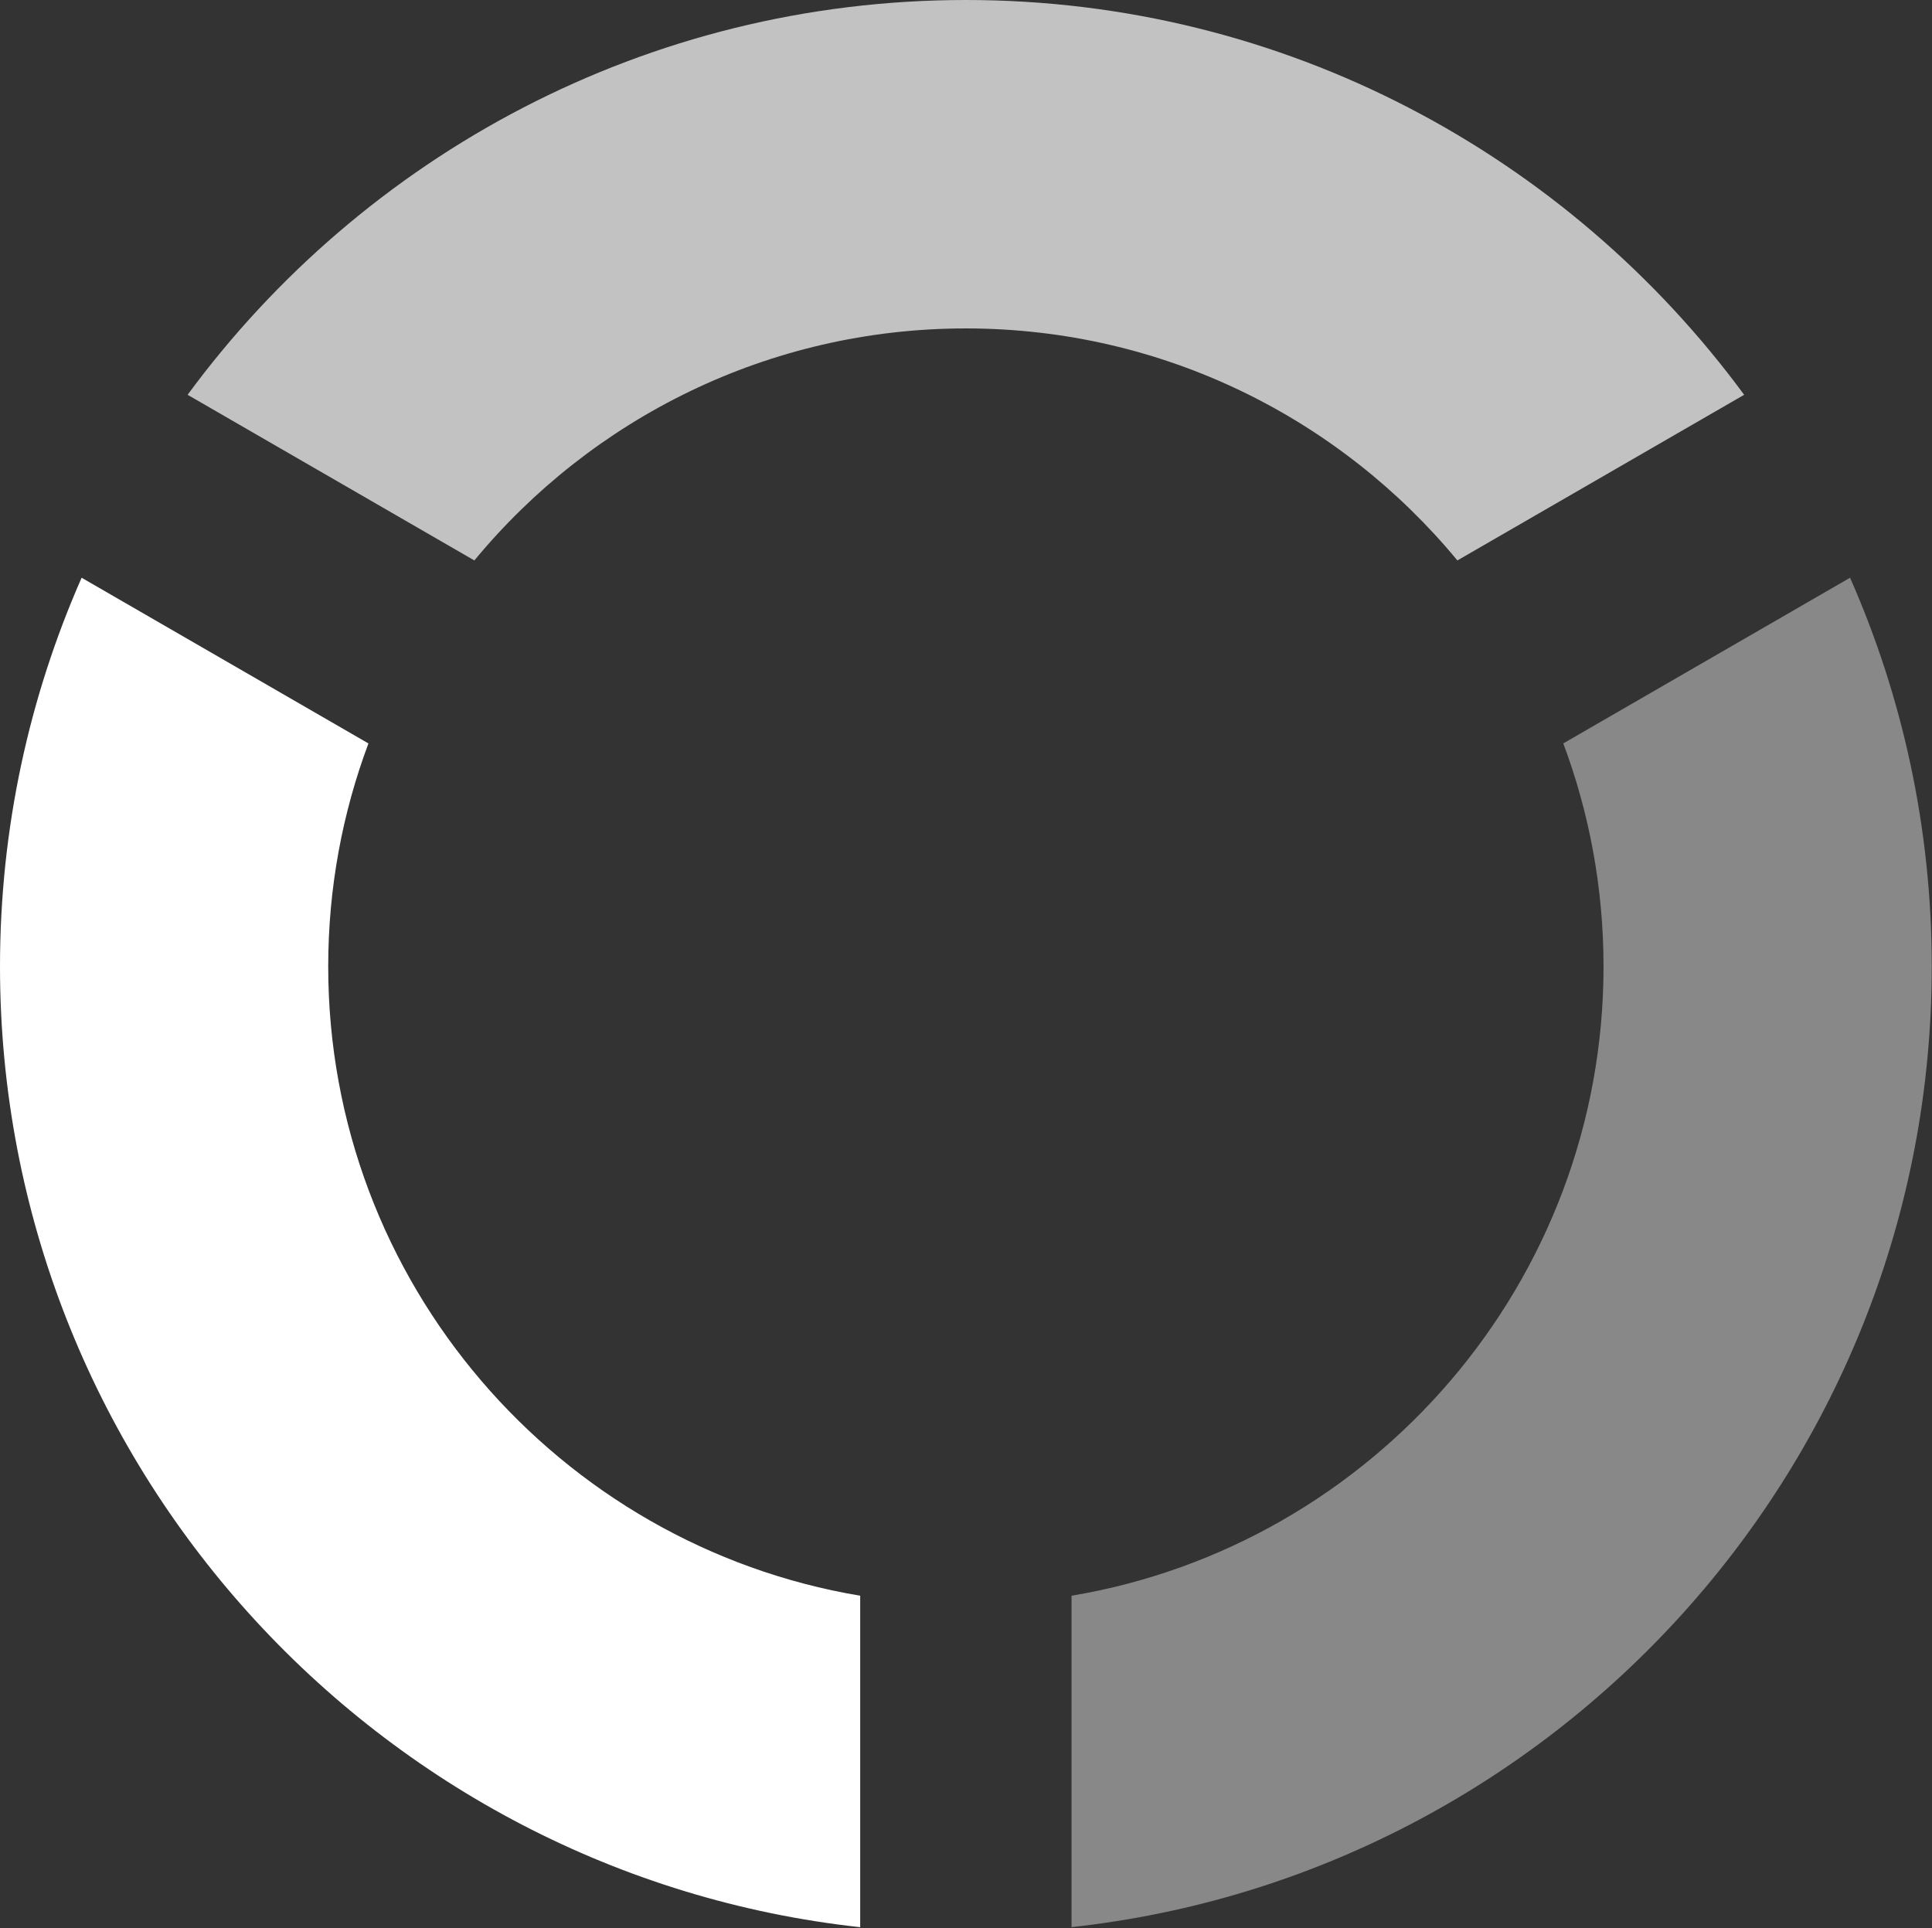 <?xml version="1.0" encoding="utf-8"?>
<svg xmlns="http://www.w3.org/2000/svg" fill="none" height="100%" overflow="visible" preserveAspectRatio="none" style="display: block;" viewBox="0 0 515 514" width="100%">
<rect x="0" y="0" width="515" height="514" fill="#333333" stroke="none"/>
<g clip-path="url(#clip0_0_408)" id="Camada_1">
<path d="M126.446 149.403C157.648 111.646 204.79 87.552 257.466 87.552C310.143 87.552 357.285 111.646 388.486 149.403L464.924 105.245C418.014 41.471 342.488 0 257.466 0C172.445 0 96.918 41.471 50.009 105.245L126.446 149.403Z" fill="#C2C2C2" id="Vector"/>
<path d="M229.297 425.391C148.932 411.927 87.49 341.835 87.49 257.649C87.49 236.739 91.285 216.708 98.211 198.186L21.757 154.012C7.788 185.75 2.53012e-05 220.804 2.53012e-05 257.649C2.53012e-05 390.188 100.531 499.661 229.297 513.756V425.408V425.391Z" fill="white" id="Vector_2"/>
<path d="M416.721 198.186C423.648 216.708 427.442 236.739 427.442 257.649C427.442 341.835 366 411.927 285.635 425.391V513.739C414.402 499.645 514.933 390.188 514.933 257.632C514.933 220.787 507.145 185.733 493.159 154.012L416.705 198.186H416.721Z" fill="#888888" id="Vector_3"/>
</g>
<defs>
<clipPath id="clip0_0_408">
<rect fill="white" height="513.756" width="514.933"/>
</clipPath>
</defs>
</svg>